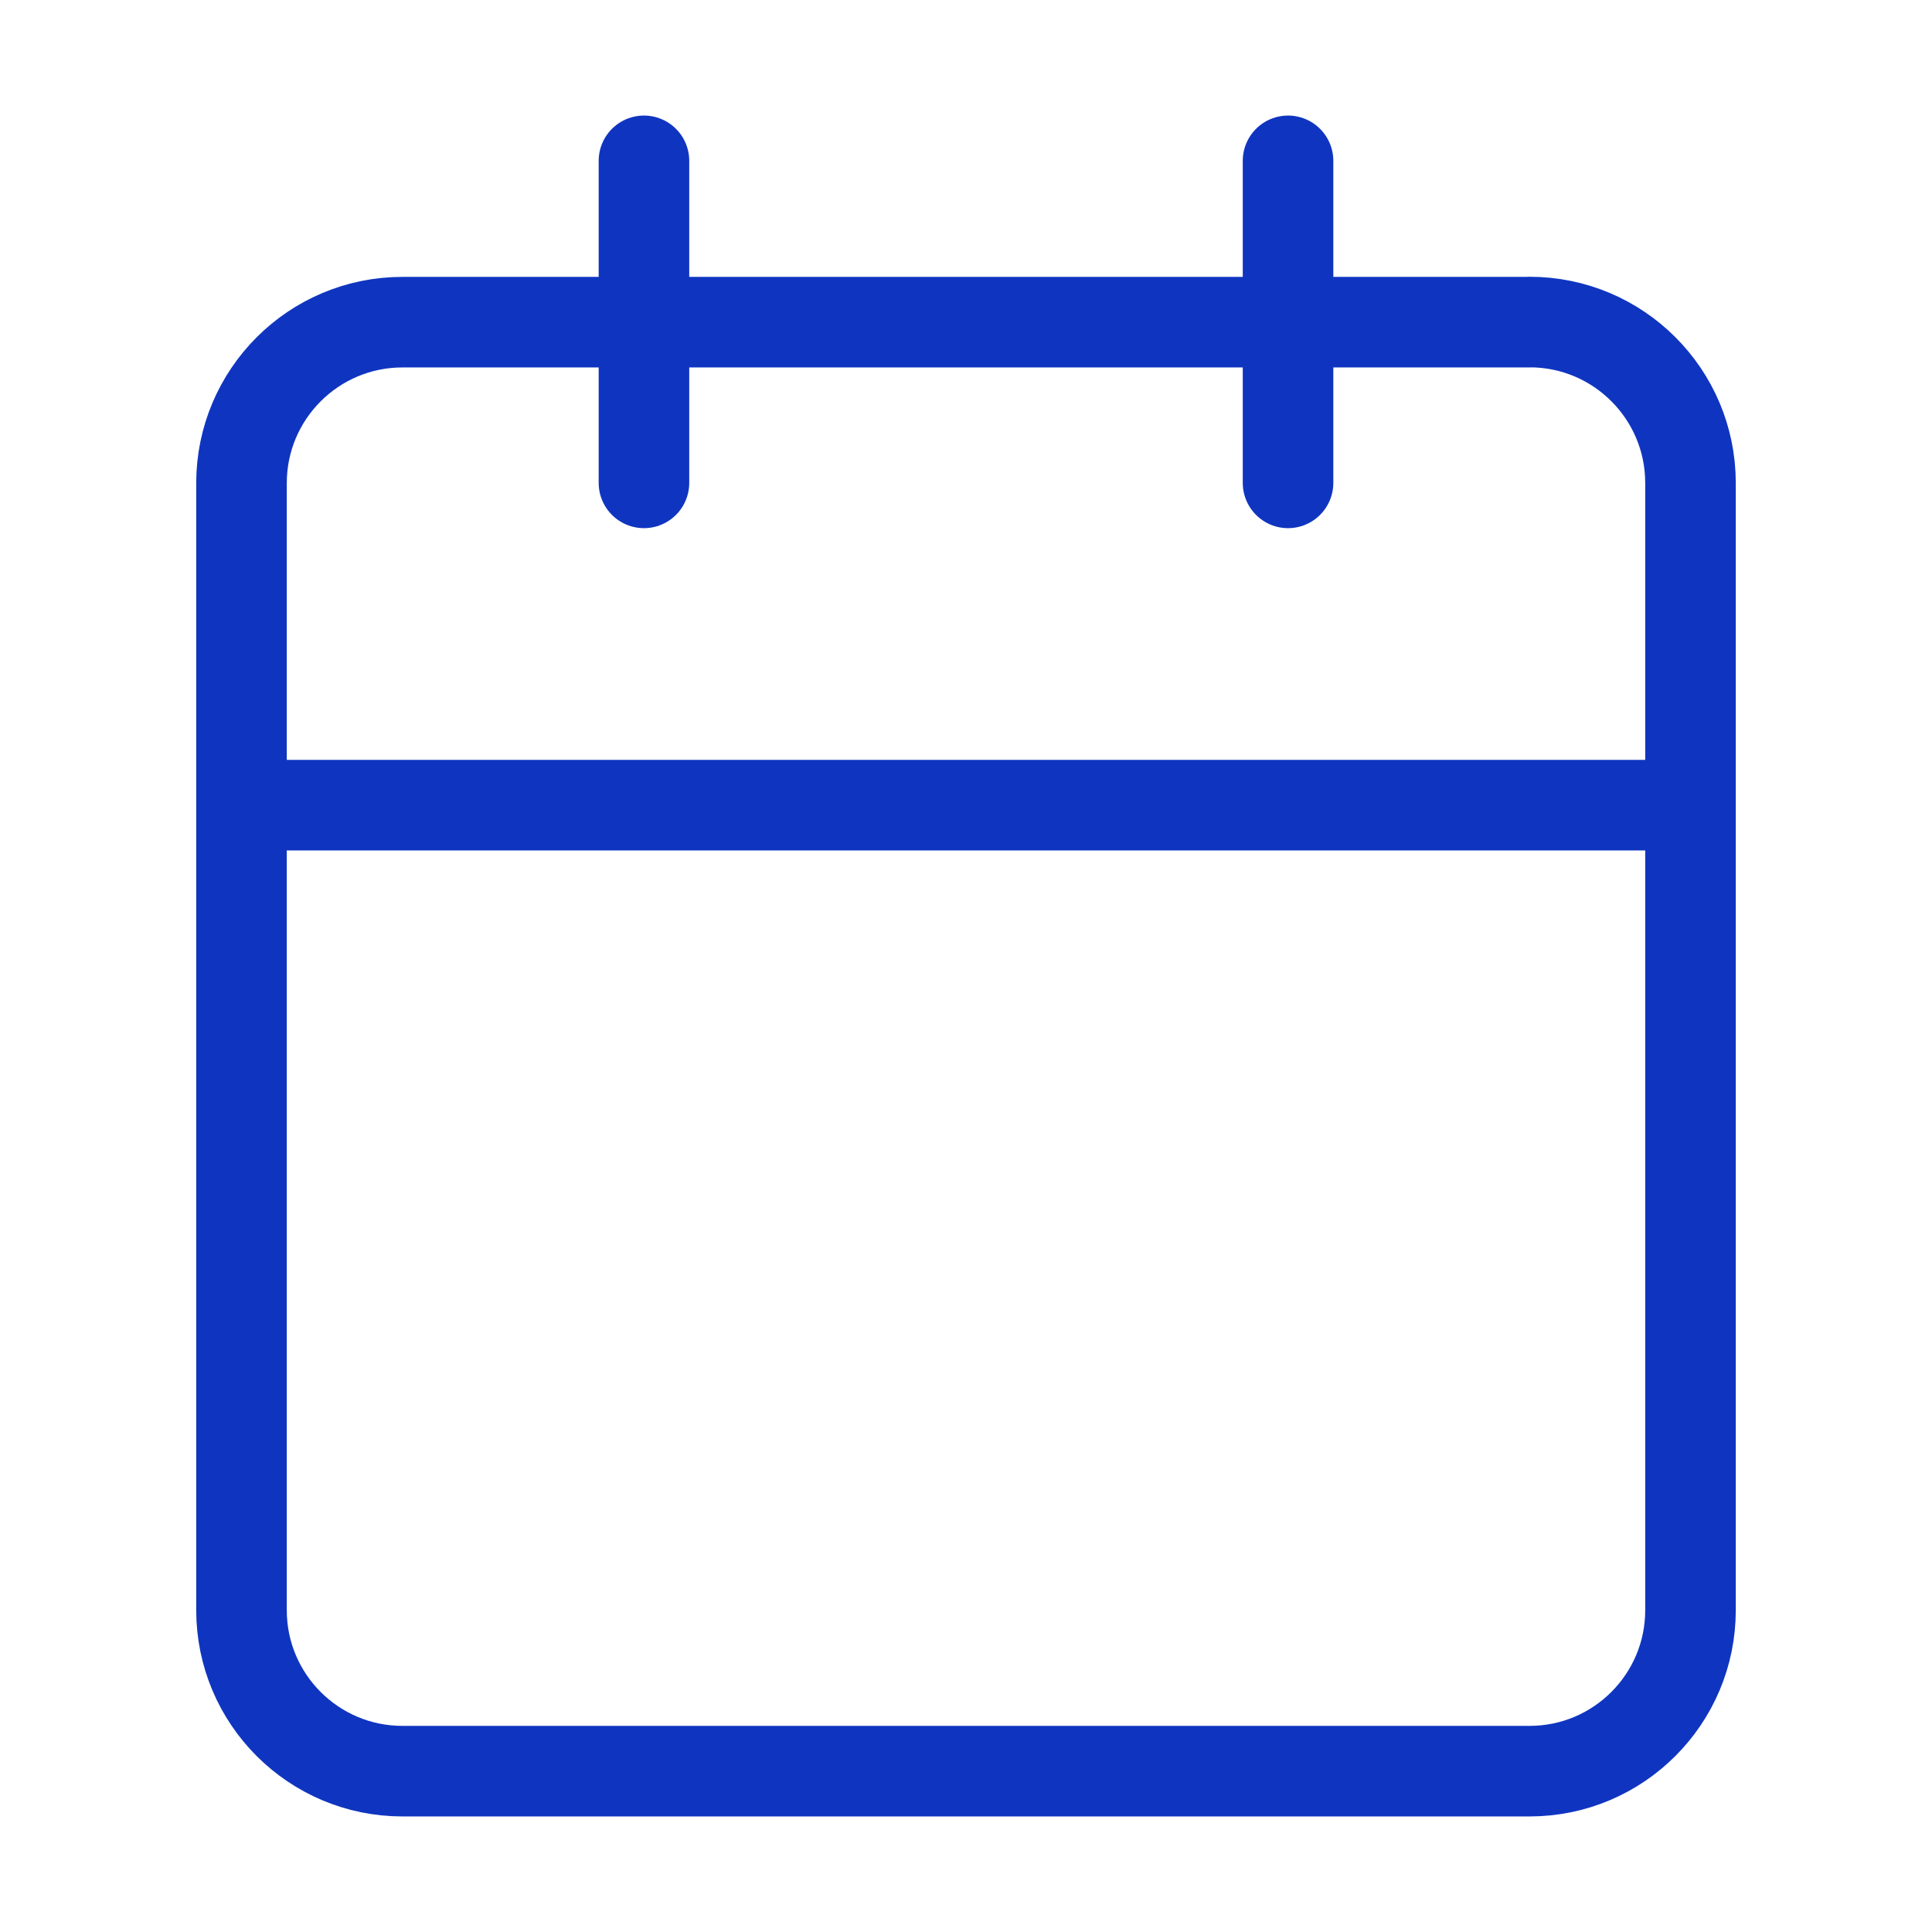 <svg width="16" height="16" viewBox="0 0 16 16" fill="none" xmlns="http://www.w3.org/2000/svg">
    <path d="M12.667 2.668H3.333C2.597 2.668 2 3.265 2 4.001v9.334c0 .736.597 1.333 1.333 1.333h9.334c.736 0 1.333-.597 1.333-1.333V4c0-.736-.597-1.333-1.333-1.333zM10.667 1.332v2.667M5.333 1.332v2.667M2 6.668h12" stroke="#0F35C0" stroke-width=".75" stroke-linecap="round" stroke-linejoin="round"/>
</svg>
